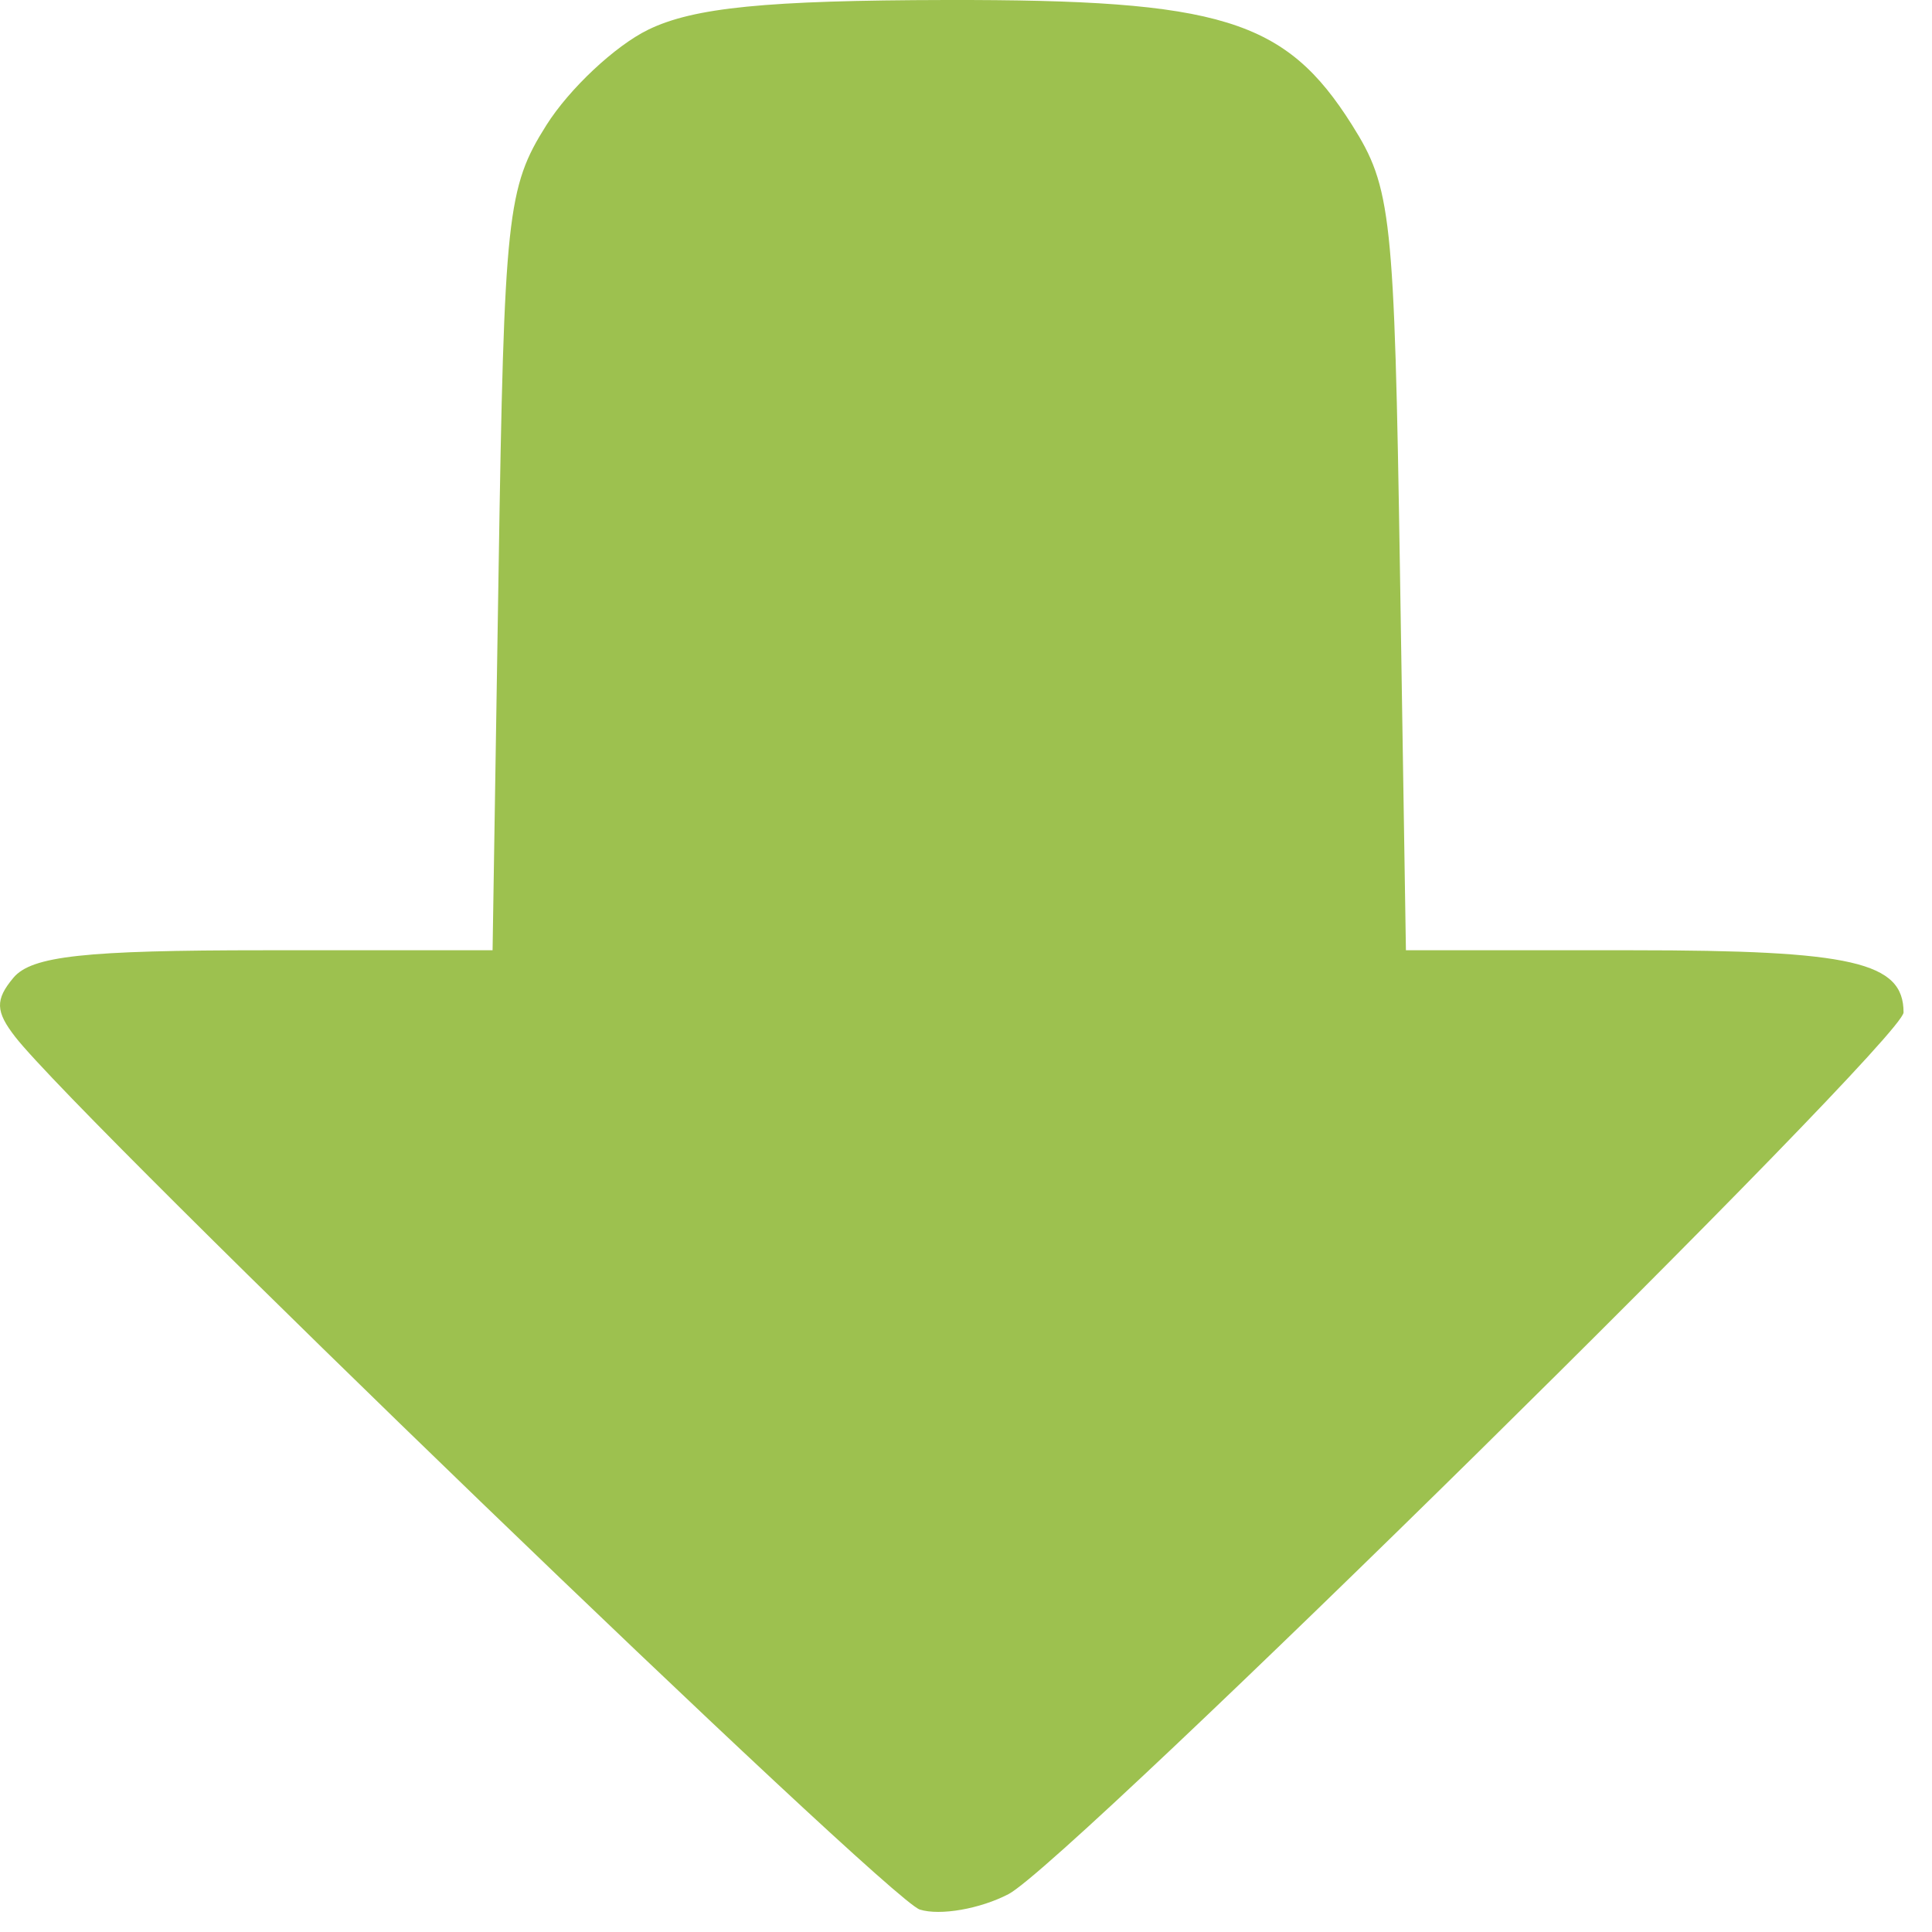 <?xml version="1.0" encoding="UTF-8"?> <svg xmlns="http://www.w3.org/2000/svg" width="47" height="47" viewBox="0 0 47 47" fill="none"><path fill-rule="evenodd" clip-rule="evenodd" d="M15.77 0.722C14.966 1.113 13.85 2.159 13.291 3.046C12.335 4.562 12.265 5.217 12.129 13.889L11.983 23.117H6.436C2.056 23.117 0.771 23.257 0.328 23.784C-0.121 24.319 -0.112 24.606 0.375 25.23C1.992 27.3 21.593 46.209 22.376 46.454C22.869 46.608 23.841 46.439 24.535 46.078C25.984 45.324 46.308 25.302 46.308 24.629C46.308 23.403 45.062 23.117 39.714 23.117H34.202L34.057 13.889C33.92 5.205 33.851 4.564 32.89 3.039C31.271 0.47 29.707 -0.012 23.025 0C18.643 0.008 16.876 0.183 15.77 0.722Z" fill="#9DC14F"></path></svg> 